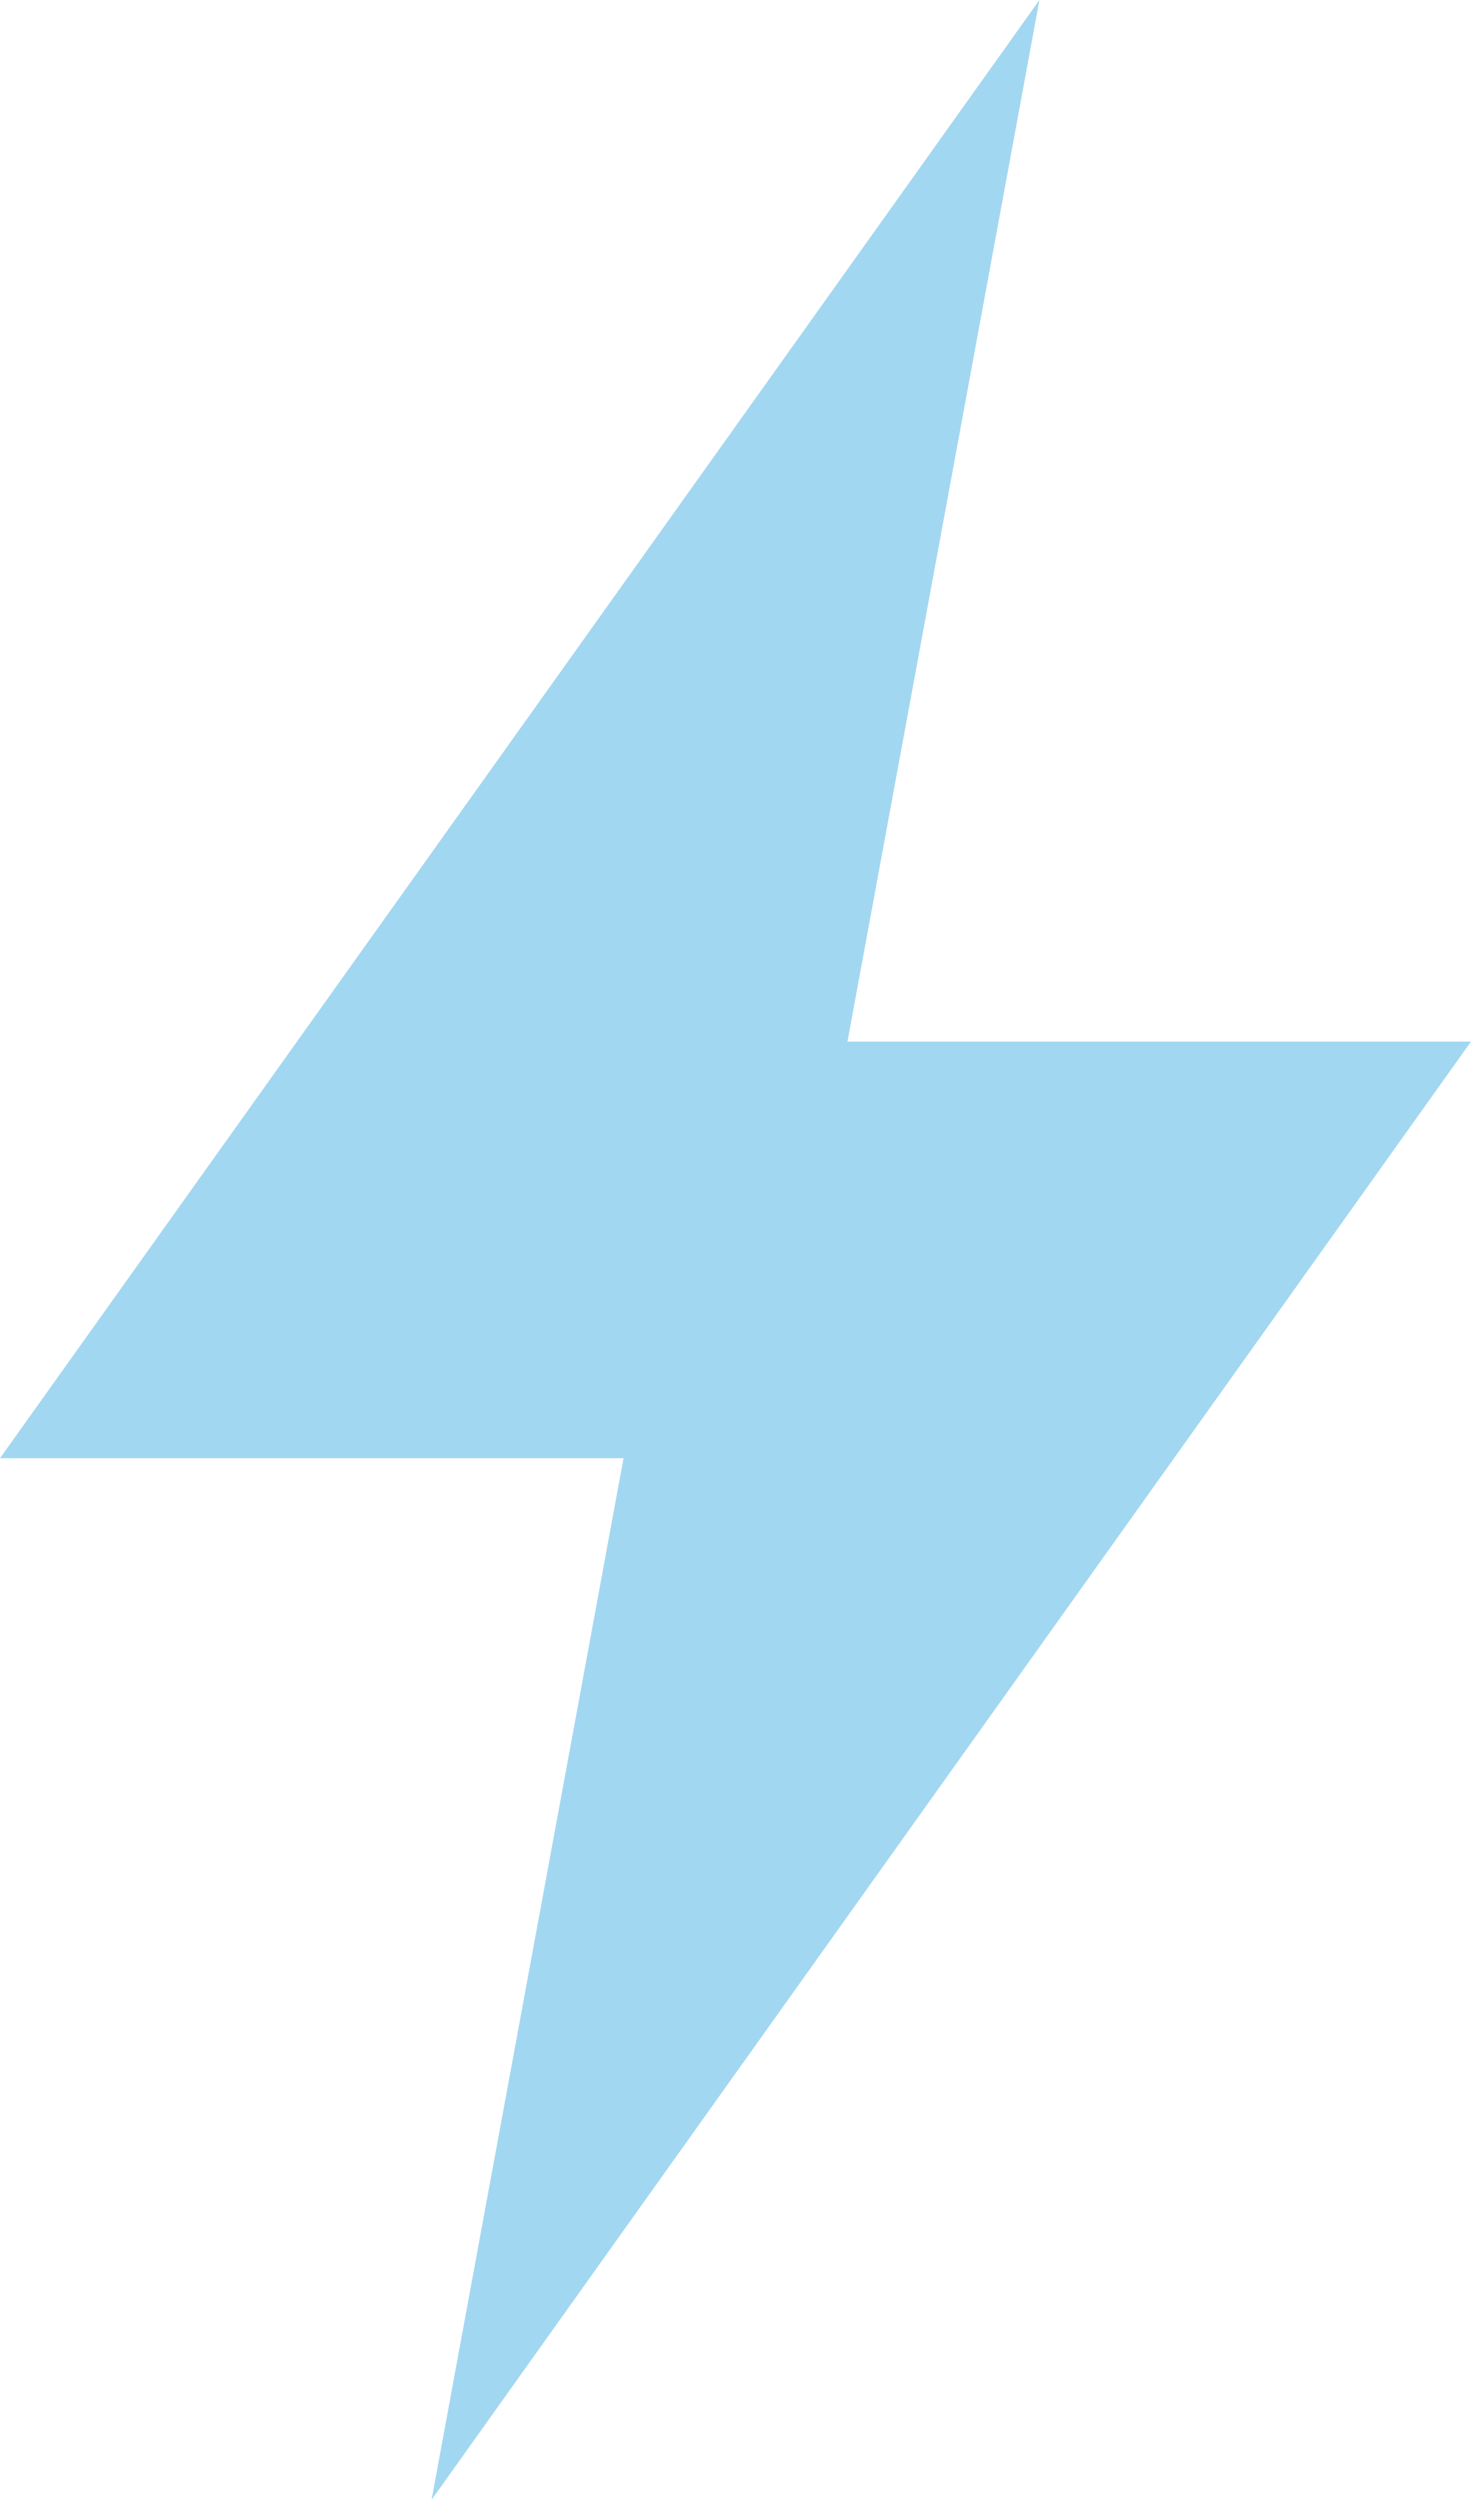 <?xml version="1.0" encoding="utf-8"?>
<!DOCTYPE svg PUBLIC "-//W3C//DTD SVG 1.1//EN" "http://www.w3.org/Graphics/SVG/1.1/DTD/svg11.dtd">
<!--Scalable Vector Graphic-->
<svg xmlns="http://www.w3.org/2000/svg" width="16.429" height="27.914" viewBox="0 0 16.429 27.914"><defs><style>.a{fill:#a2d7f1;}</style></defs><path class="a" d="M154.609,64,143,80.283h6.964L147.82,91.914l11.609-16.283h-6.964L154.609,64Z" transform="translate(-143 -64)"></path></svg>